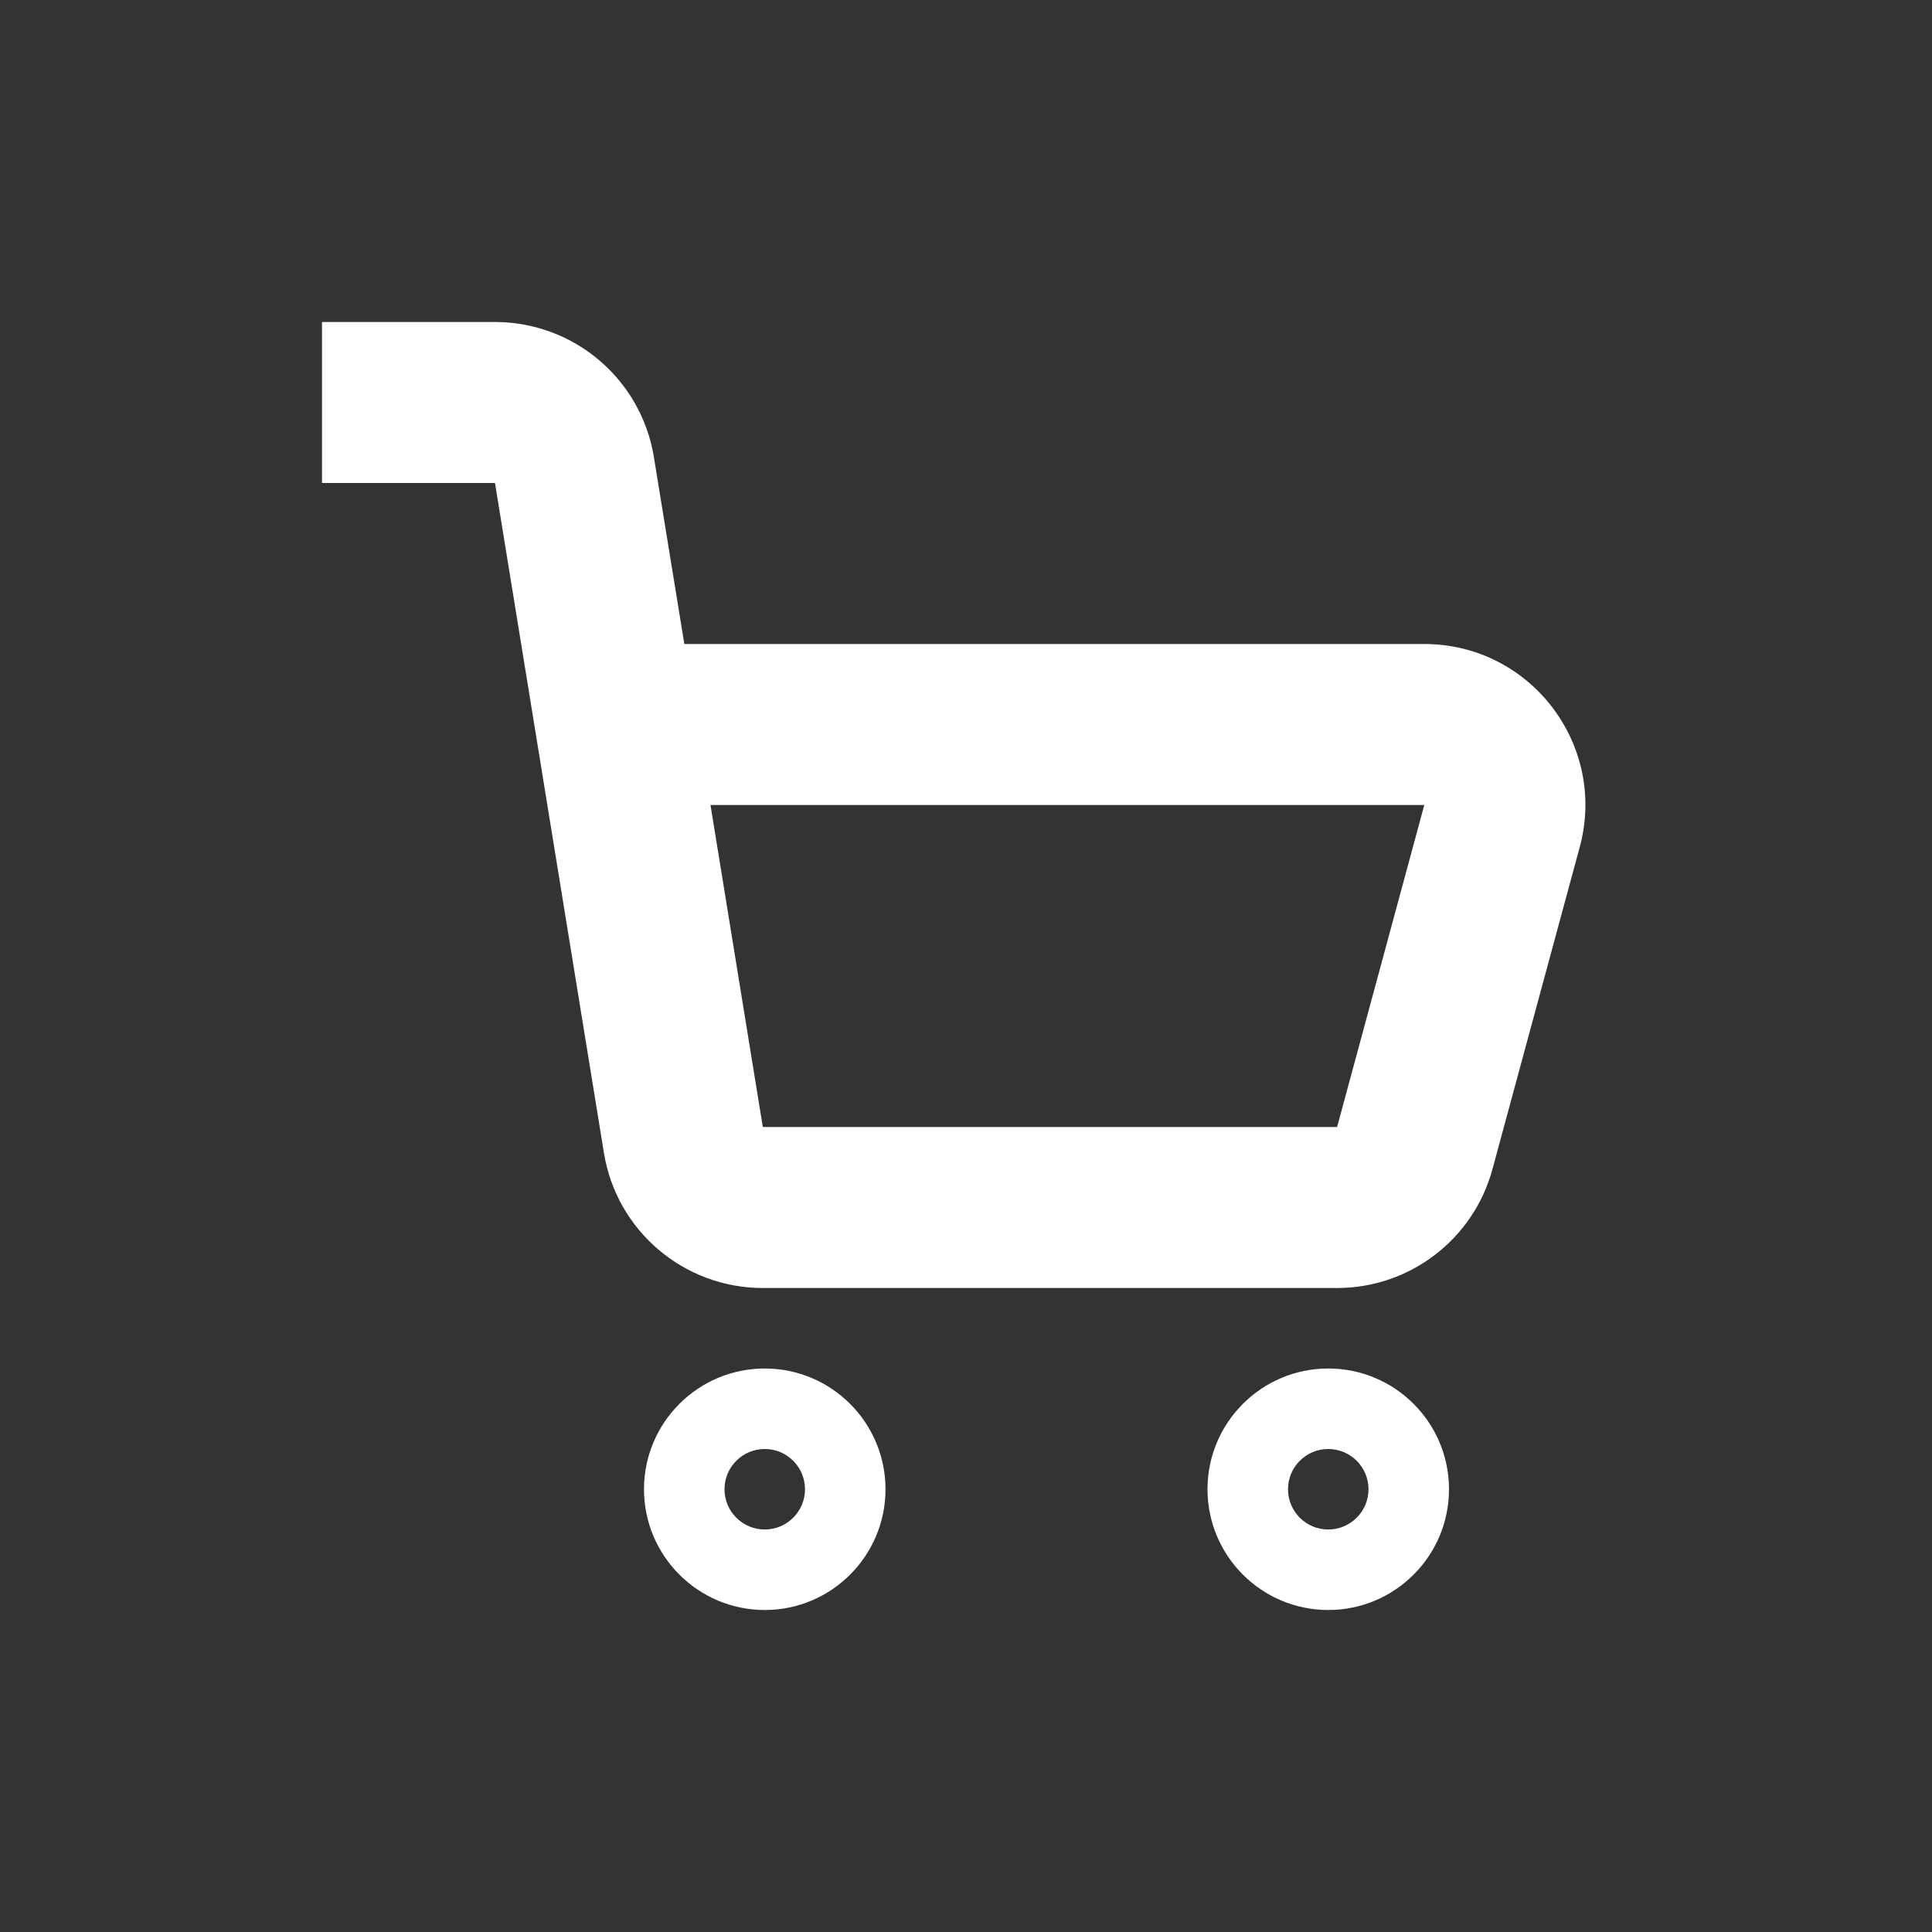 <svg width="24" height="24" viewBox="0 0 24 24" fill="none" xmlns="http://www.w3.org/2000/svg">
<rect x="0" y="0" width="24" height="24" fill="#333333" stroke="none"/>
<path fill-rule="evenodd" clip-rule="evenodd" d="M4 4H6.149C7.13 4 7.966 4.711 8.123 5.679L8.501 8H17.693C19.01 8 19.968 9.251 19.624 10.523L18.54 14.523C18.304 15.395 17.513 16 16.61 16H9.476C8.495 16 7.659 15.289 7.502 14.321L6.149 6H4V4ZM8.826 10L9.476 14H16.61L17.693 10H8.826Z" fill="white"/>
<path fill-rule="evenodd" clip-rule="evenodd" d="M9.5 19C9.776 19 10 18.776 10 18.5C10 18.224 9.776 18 9.5 18C9.224 18 9 18.224 9 18.5C9 18.776 9.224 19 9.5 19ZM9.5 20C10.328 20 11 19.328 11 18.5C11 17.672 10.328 17 9.5 17C8.672 17 8 17.672 8 18.5C8 19.328 8.672 20 9.5 20Z" fill="white"/>
<path fill-rule="evenodd" clip-rule="evenodd" d="M16.5 19C16.776 19 17 18.776 17 18.5C17 18.224 16.776 18 16.5 18C16.224 18 16 18.224 16 18.5C16 18.776 16.224 19 16.5 19ZM16.5 20C17.328 20 18 19.328 18 18.5C18 17.672 17.328 17 16.5 17C15.672 17 15 17.672 15 18.5C15 19.328 15.672 20 16.5 20Z" fill="white"/>
</svg>

